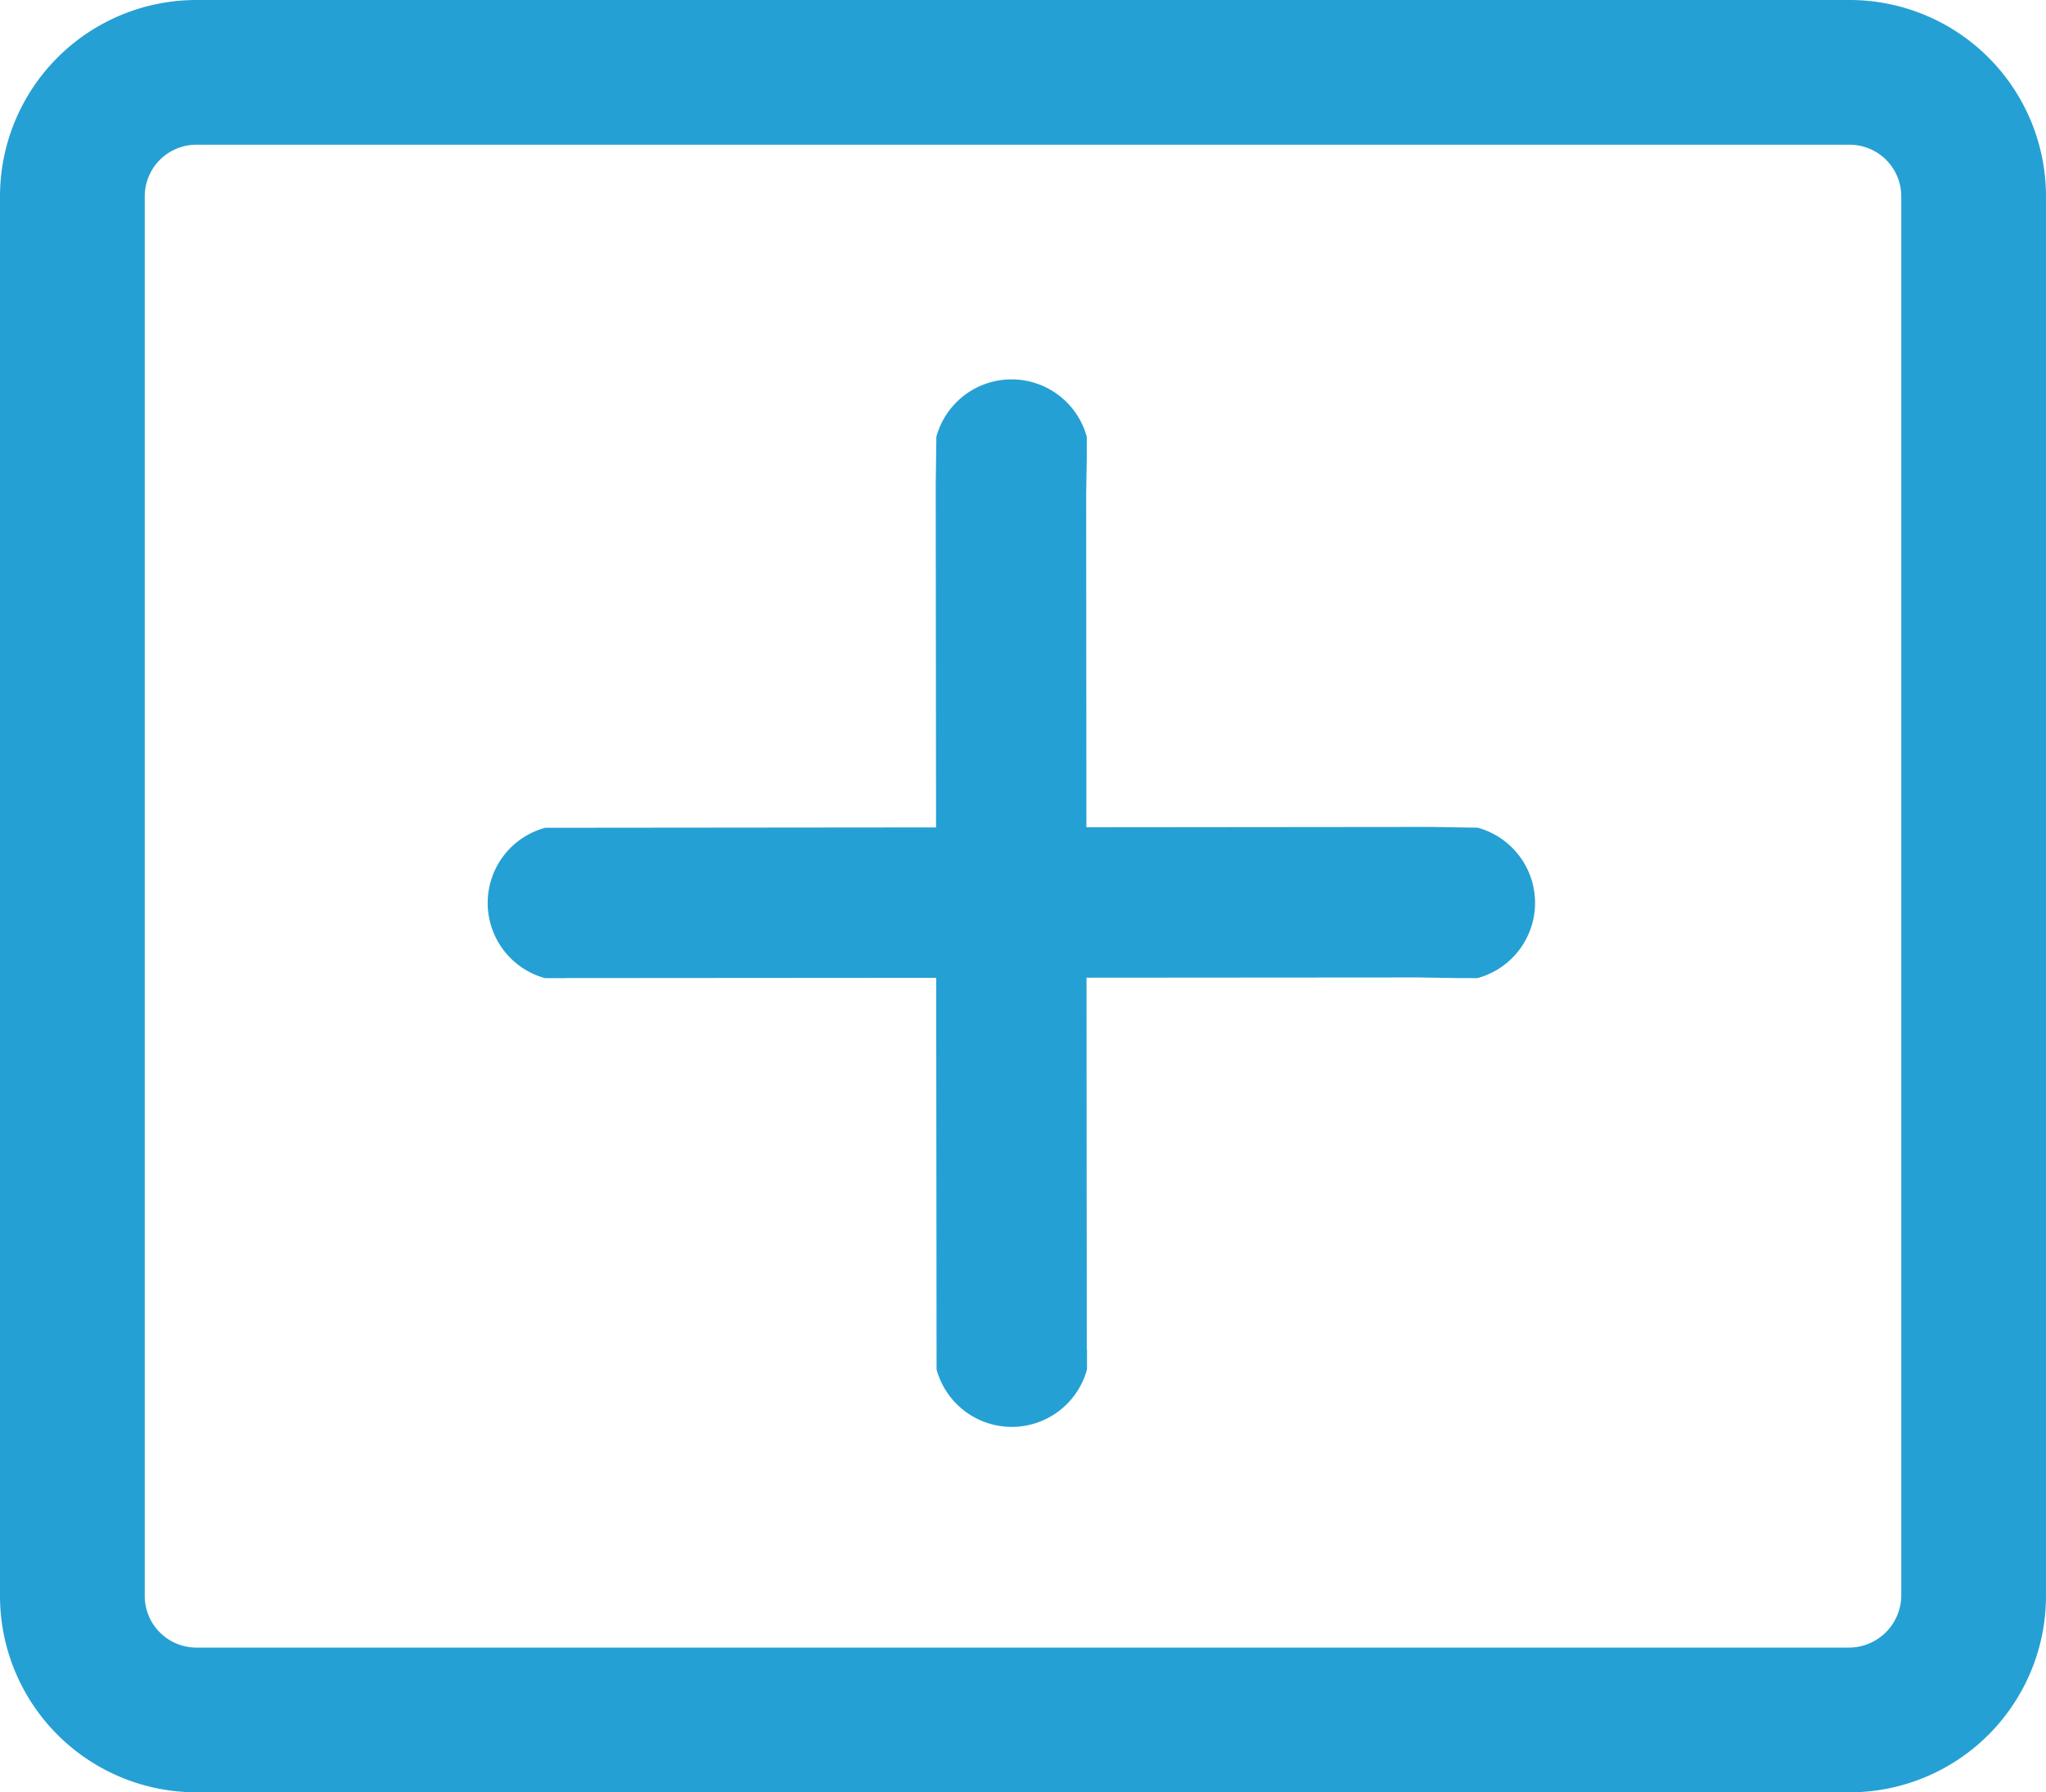 <svg xmlns="http://www.w3.org/2000/svg" viewBox="0 0 197.9 173.39" style="enable-background:new 0 0 197.9 173.4;" ><title>Asset 2</title>
<g id="Layer_2" data-name="Layer 2"><g id="Layer_2-2" data-name="Layer 2"><g id="eixo-icone-menu">
  <path fill="#25a0d4" d="M178.9,173.39H19a19,19,0,0,1-19-19V19A19,19,0,0,1,19,0H178.9a19,19,0,0,1,19,19V154.39A19,19,0,0,1,178.9,173.39ZM19,14a5,5,0,0,0-5,5V154.39a5,5,0,0,0,5,5H178.9a5.07,5.07,0,0,0,5-5V19a5,5,0,0,0-5-5Z"/>
  <path fill="#25a0d4"  d="M105.12,130.48h0l-.06-82.54.06-3.74h0l0-1.94a7.54,7.54,0,0,0-14.55,0l-.06,4.52h0v1.18h0l.08,84.52a7.54,7.54,0,0,0,14.55,0l0-1.94Z"/>
  <path fill="#25a0d4" d="M54.7,94.62h0l82.54-.06,3.74.06h0l1.94,0a7.54,7.54,0,0,0,0-14.55L138.43,80v0h-1.18l-84.52.08a7.54,7.54,0,0,0,0,14.55l1.94,0Z"/></g></g></g></svg>
